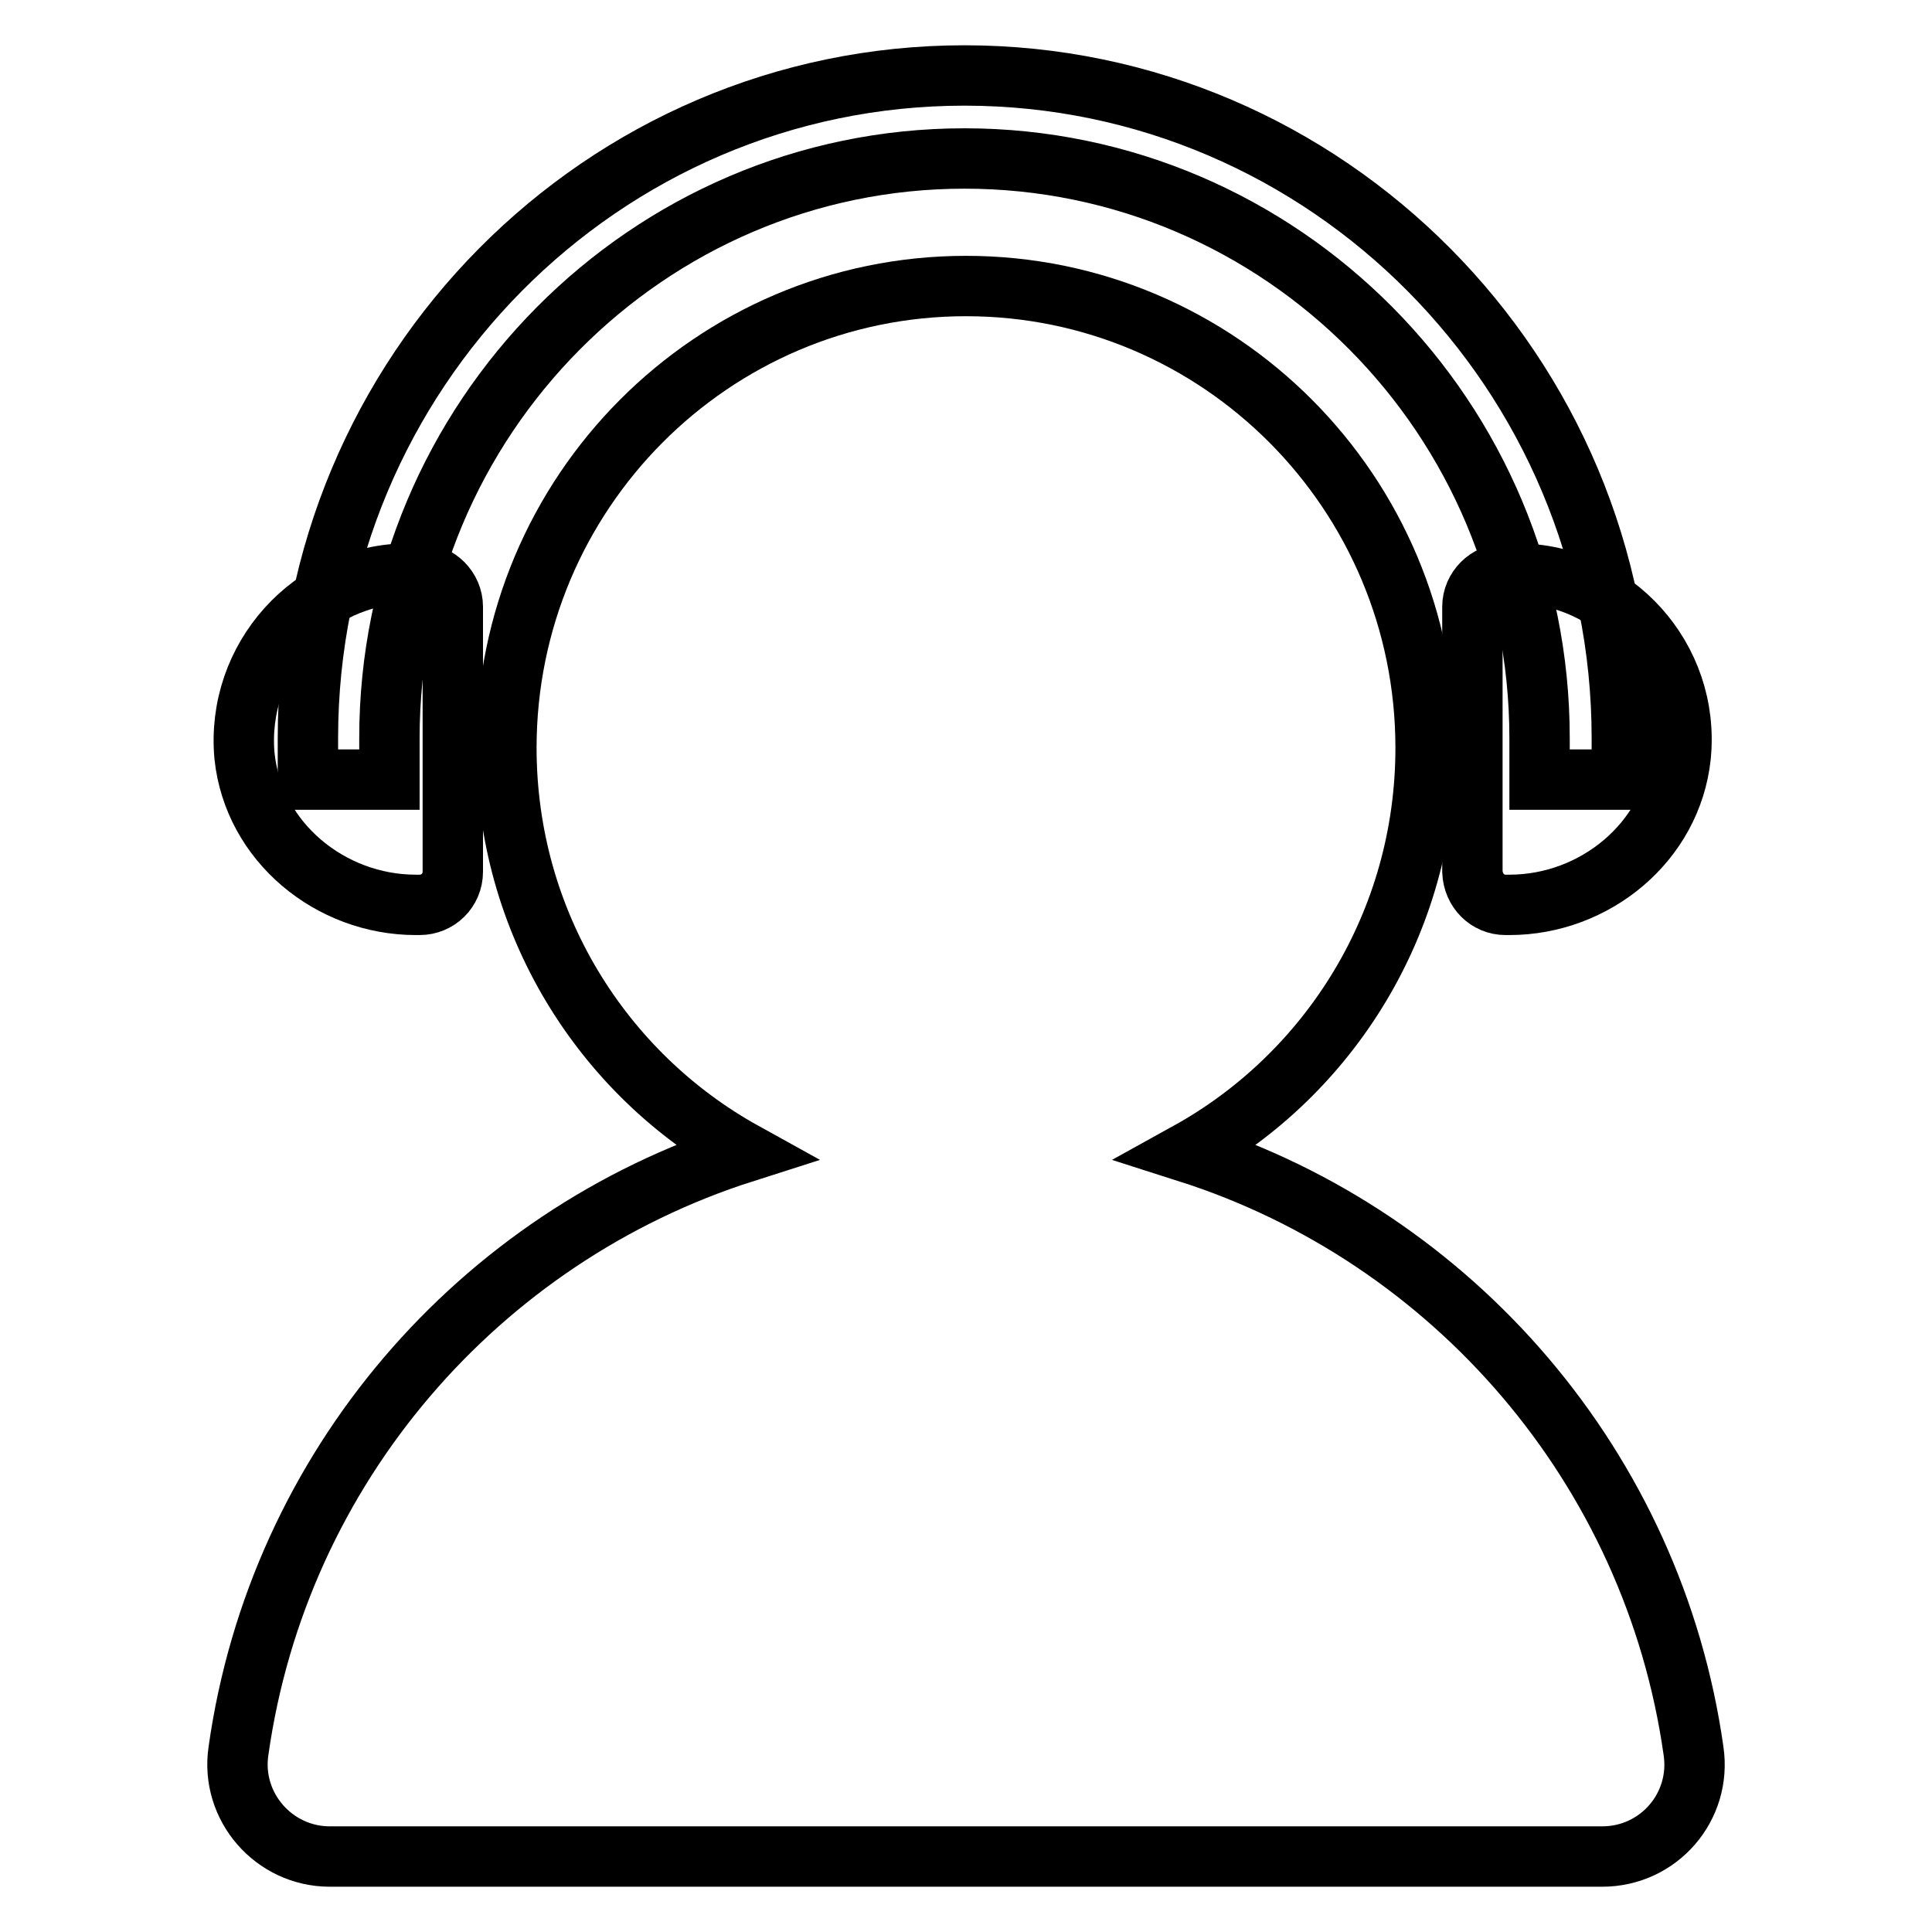 <?xml version="1.0" encoding="utf-8"?>
<!-- Svg Vector Icons : http://www.onlinewebfonts.com/icon -->
<!DOCTYPE svg PUBLIC "-//W3C//DTD SVG 1.1//EN" "http://www.w3.org/Graphics/SVG/1.1/DTD/svg11.dtd">
<svg version="1.1" xmlns="http://www.w3.org/2000/svg" xmlns:xlink="http://www.w3.org/1999/xlink" x="0px" y="0px" viewBox="0 0 256 256" enable-background="new 0 0 256 256" xml:space="preserve">
<g><g><path stroke-width="8" fill-opacity="0" stroke="#000000"  d="M224.4,232c-5.3-37.5-31.9-68.1-67-79.3c18.8-10.4,31.5-30.5,31.5-53.6c0-33.8-27.3-61.2-60.9-61.2c-33.6,0-60.9,27.4-60.9,61.2c0,23.1,12.7,43.2,31.5,53.6c-35.1,11.2-61.7,41.7-67,79.3c-1.1,7.4,4.7,14,12.1,14h168.6C219.8,246,225.5,239.4,224.4,232z"/><path stroke-width="8" fill-opacity="0" stroke="#000000"  d="M214.9,103.3H204v-5.5c0-42.4-34.2-76.8-76.2-76.8c-42,0-76.2,34.5-76.2,76.8v5.5H40.8v-5.5c0-48.4,39-87.8,87-87.8c48,0,87.1,39.4,87.1,87.8L214.9,103.3L214.9,103.3z"/><path stroke-width="8" fill-opacity="0" stroke="#000000"  d="M55.6,119.9h-0.5c-11.3,0-21.5-8.3-22.7-19.7C31.2,87.2,41.4,76,54.1,76h1.5c2.4,0,4.4,2,4.4,4.4v35.1C60,118,58,119.9,55.6,119.9z"/><path stroke-width="8" fill-opacity="0" stroke="#000000"  d="M199.5,119.9h0.5c11.3,0,21.5-8.3,22.7-19.7C224,87.2,213.8,76,201,76h-1.5c-2.4,0-4.4,2-4.4,4.4v35.1C195.2,118,197.1,119.9,199.5,119.9z"/></g></g>
</svg>